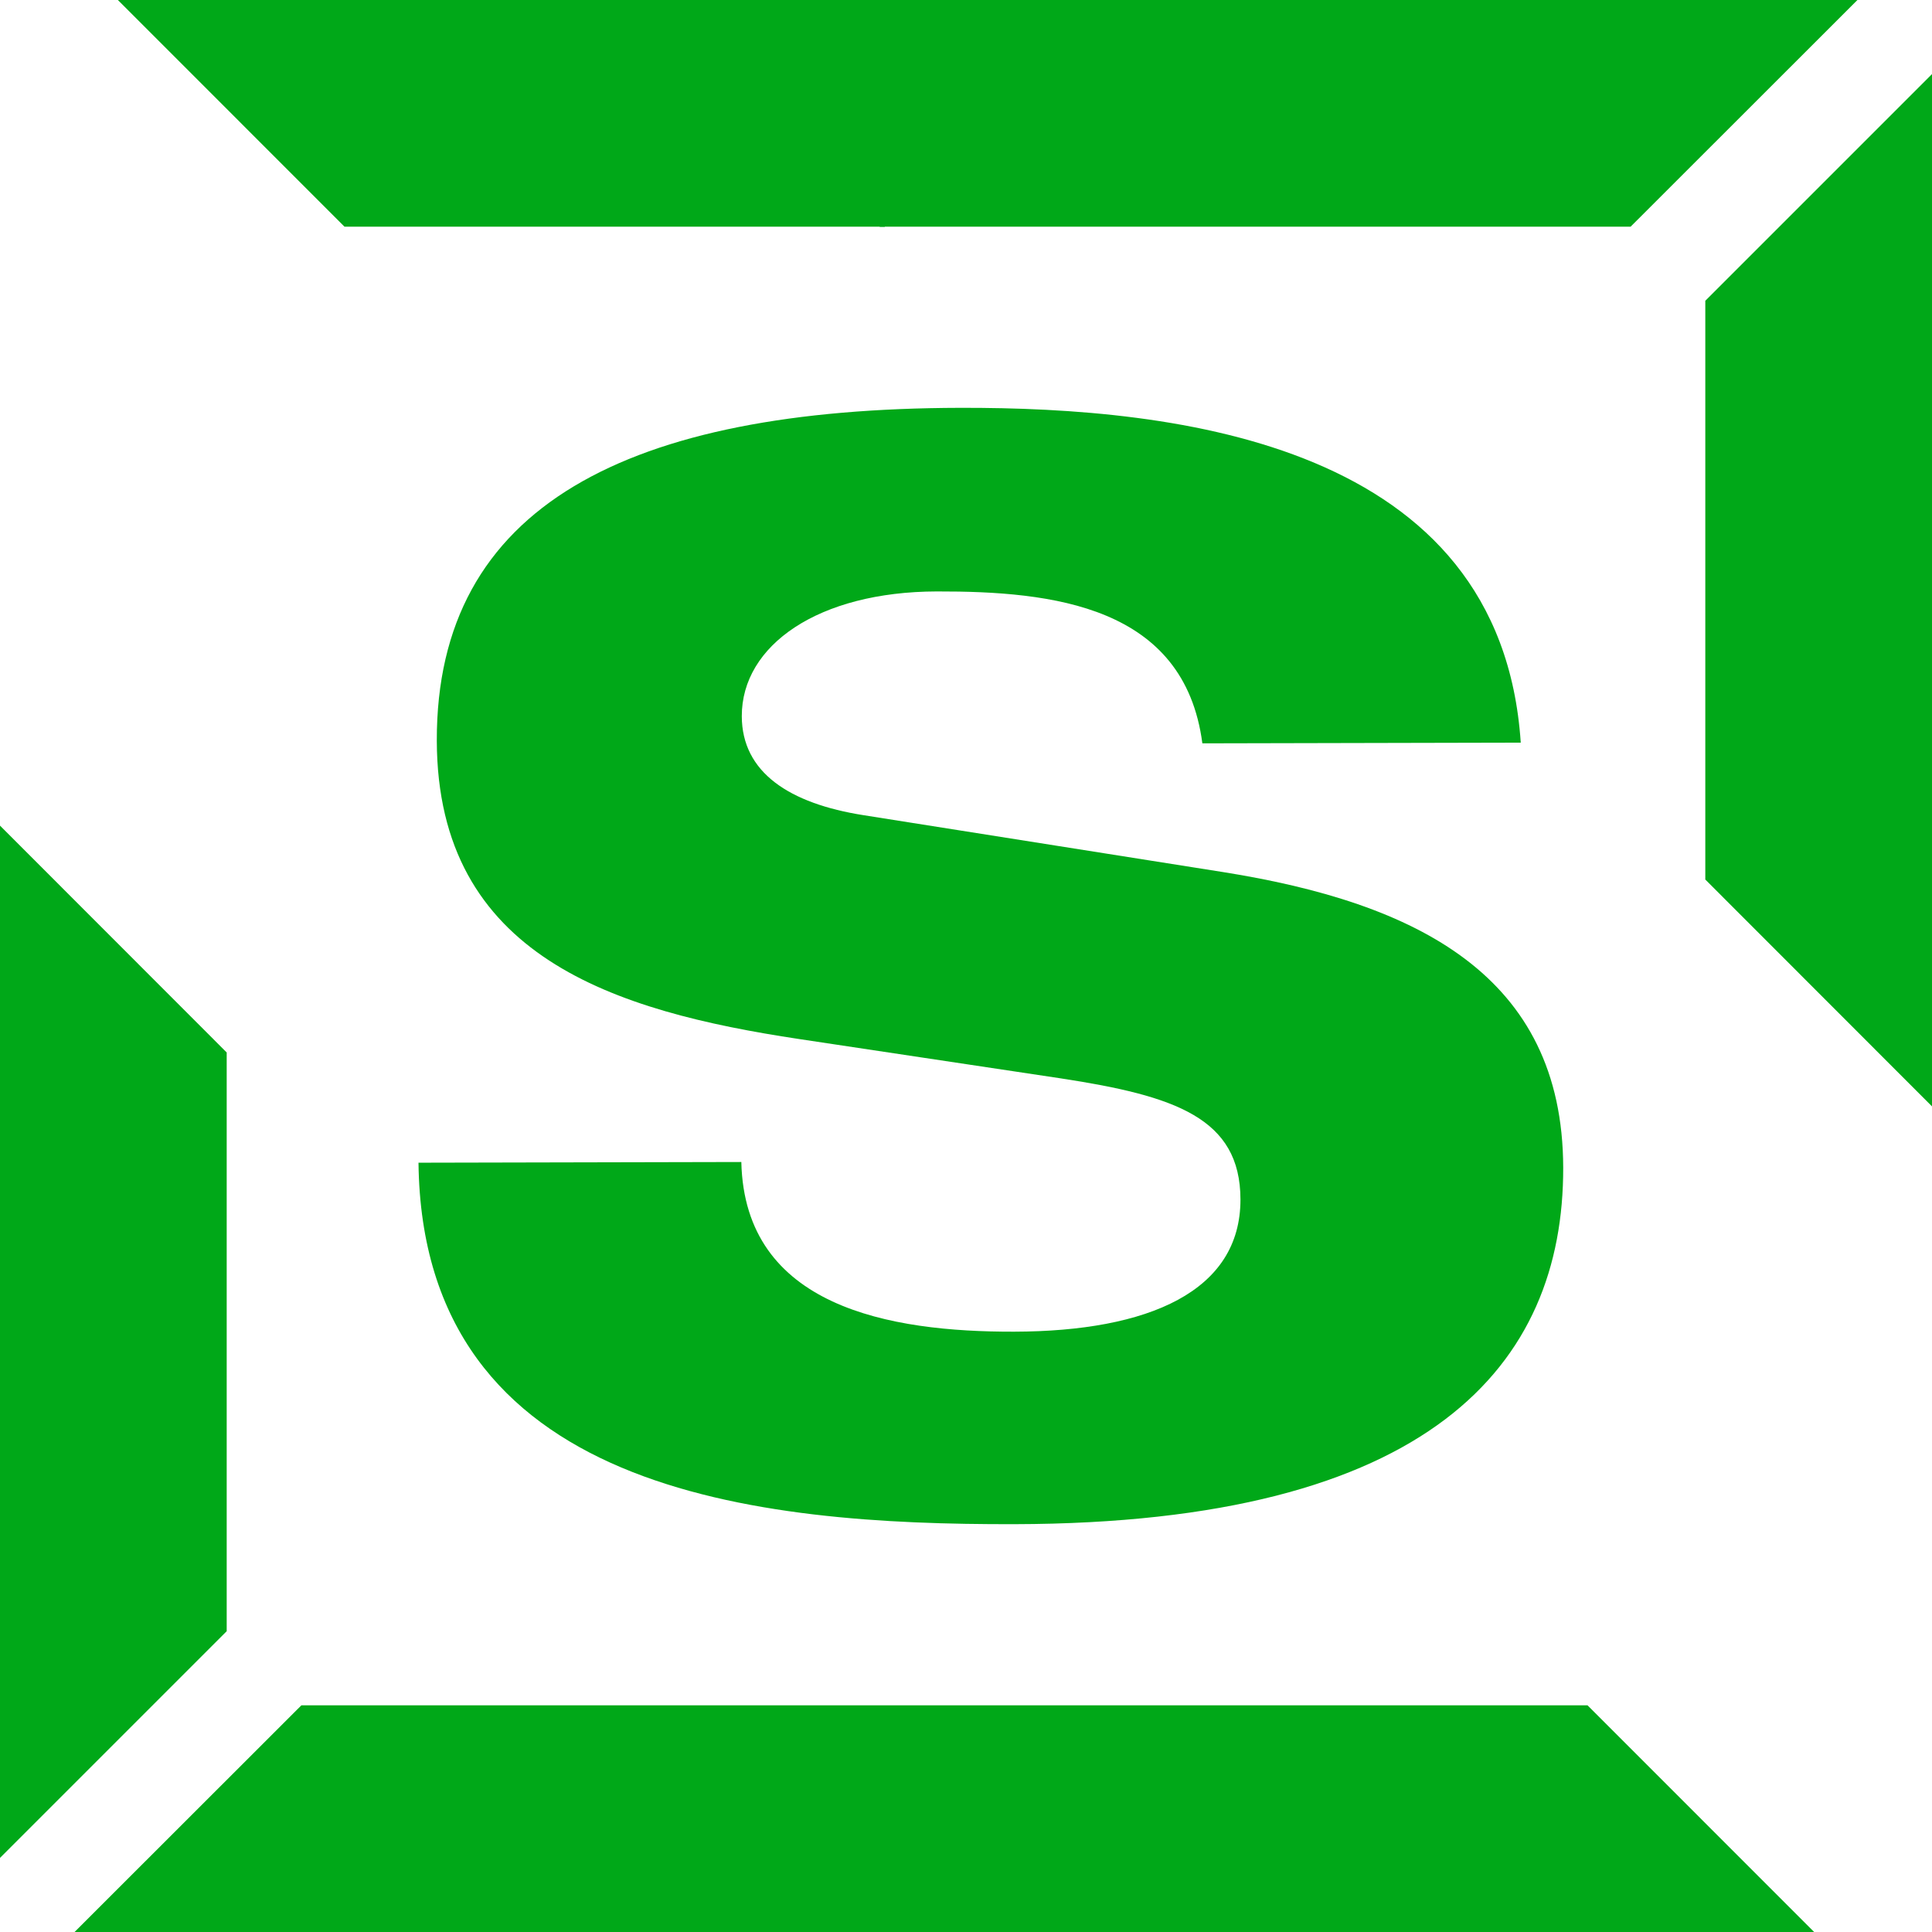<?xml version="1.0" encoding="UTF-8"?>
<svg id="uuid-ff766ba7-8e6e-4850-a1af-6238729d5839" data-name="Ebene 1" xmlns="http://www.w3.org/2000/svg" viewBox="0 0 248 248">
  <path d="m154.34,95.42c-2.32-17.67-19.24-19.53-34.07-19.5-15.21.03-25.07,6.9-25.05,16.02.02,7.22,6.11,11.2,15.62,12.7l46.2,7.31c24.72,3.94,43.56,13.21,43.62,37.92.06,25.28-17,45.66-70.42,45.78-33.07.08-76.04-4.01-76.52-46.4l41.44-.09c.42,18.63,19.06,21.82,35.02,21.78,17.3-.04,29.07-5.2,29.05-16.98-.02-10.45-8.39-13.29-23.03-15.53l-33.66-5.06c-23.58-3.56-46.4-10.54-46.47-38.29-.07-30.22,24.61-42.63,67.19-42.73,27.94-.06,69.39,4.59,71.95,42.98l-40.87.09Z" style="fill: #00a818; stroke-width: 0px;"/>
  <polygon points="112.9 29.11 113.58 29.11 113.58 28.43 112.9 29.11" style="fill: #00a818; stroke-width: 0px;"/>
  <g>
    <polygon points="15.13 0 44.22 29.1 209.31 29.1 238.43 0 15.13 0" style="fill: #00a818; stroke-width: 0px;"/>
    <polygon points="248 9.51 218.9 38.61 218.9 112.9 248 142.02 248 9.51" style="fill: #00a818; stroke-width: 0px;"/>
  </g>
  <g>
    <polygon points="232.87 248 203.78 218.9 38.69 218.9 9.57 248 232.87 248" style="fill: #00a818; stroke-width: 0px;"/>
    <polygon points="0 238.49 29.1 209.39 29.1 135.1 0 105.98 0 238.49" style="fill: #00a818; stroke-width: 0px;"/>
  </g>
</svg>